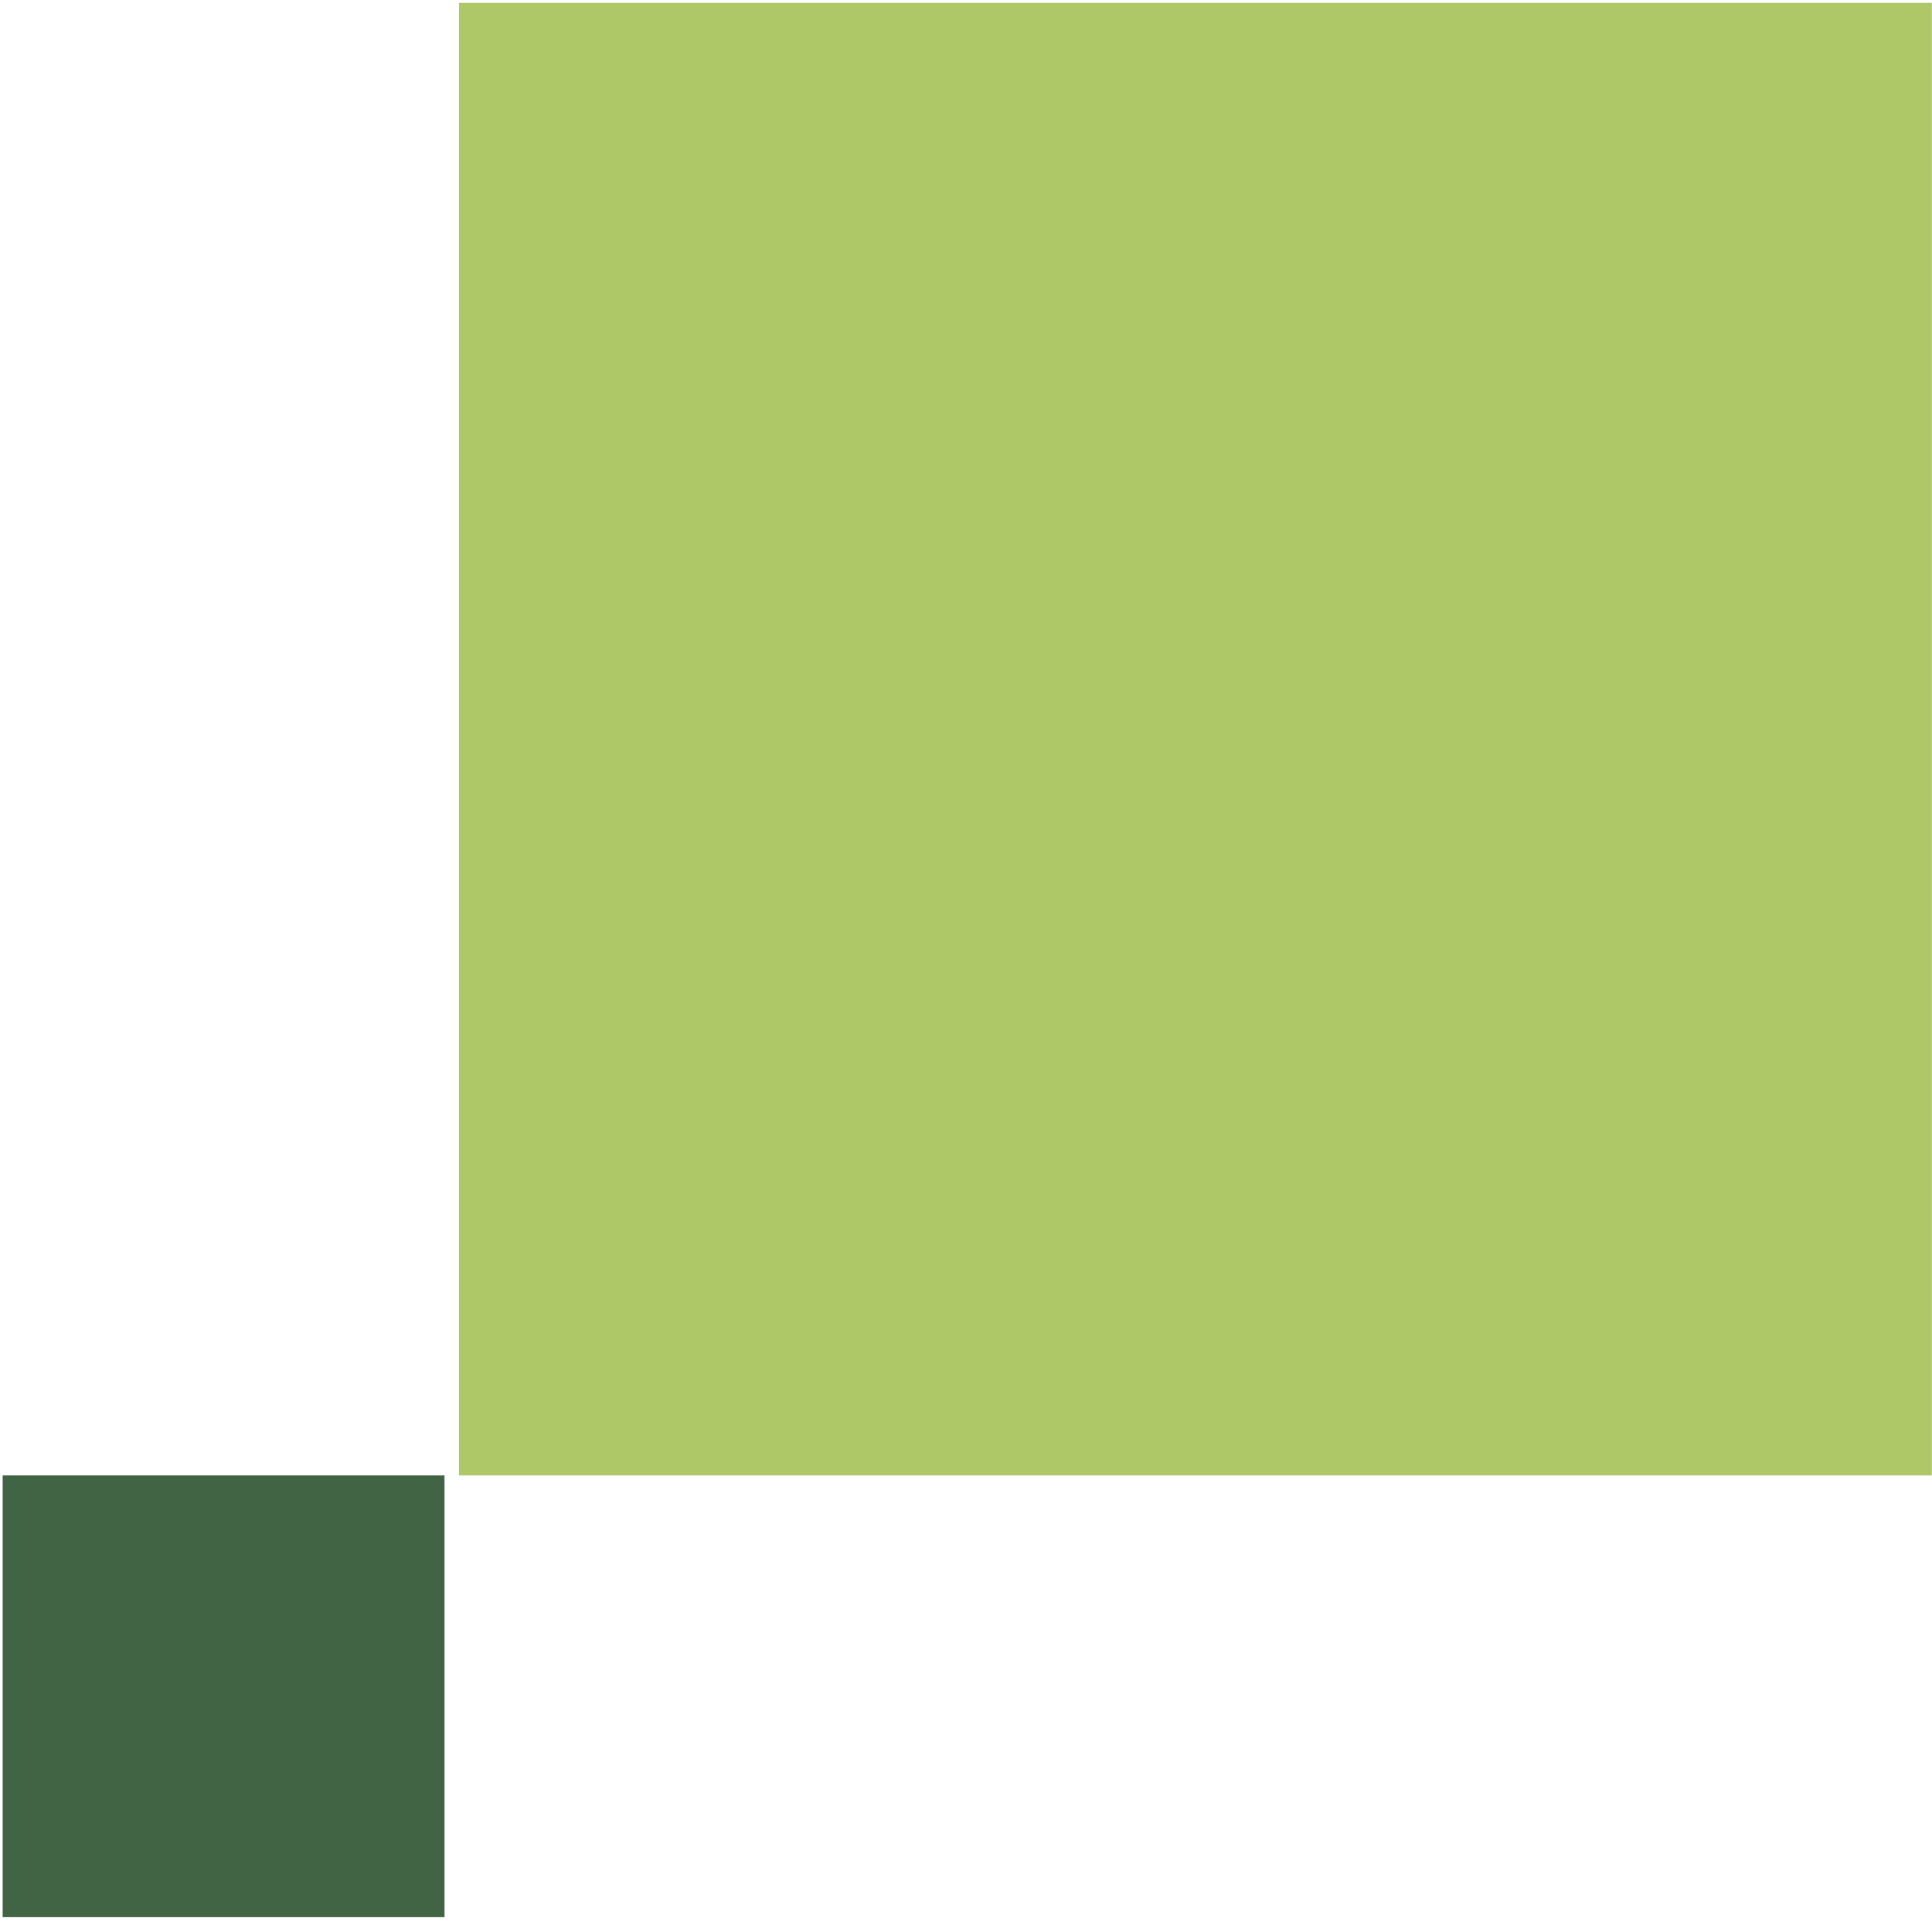 <svg xmlns="http://www.w3.org/2000/svg" width="223" height="222" viewBox="0 0 223 222" fill="none"><g clip-path="url(#clip0_189_58)"><path d="M222.98 0.328H52.98V170.328H222.98V0.328Z" fill="#AEC767"></path><path d="M51.307 170.328H0.307V221.328H51.307V170.328Z" fill="#416444"></path></g><defs><clipPath id="clip0_189_58"><rect width="223" height="222" fill="white"></rect></clipPath></defs></svg>